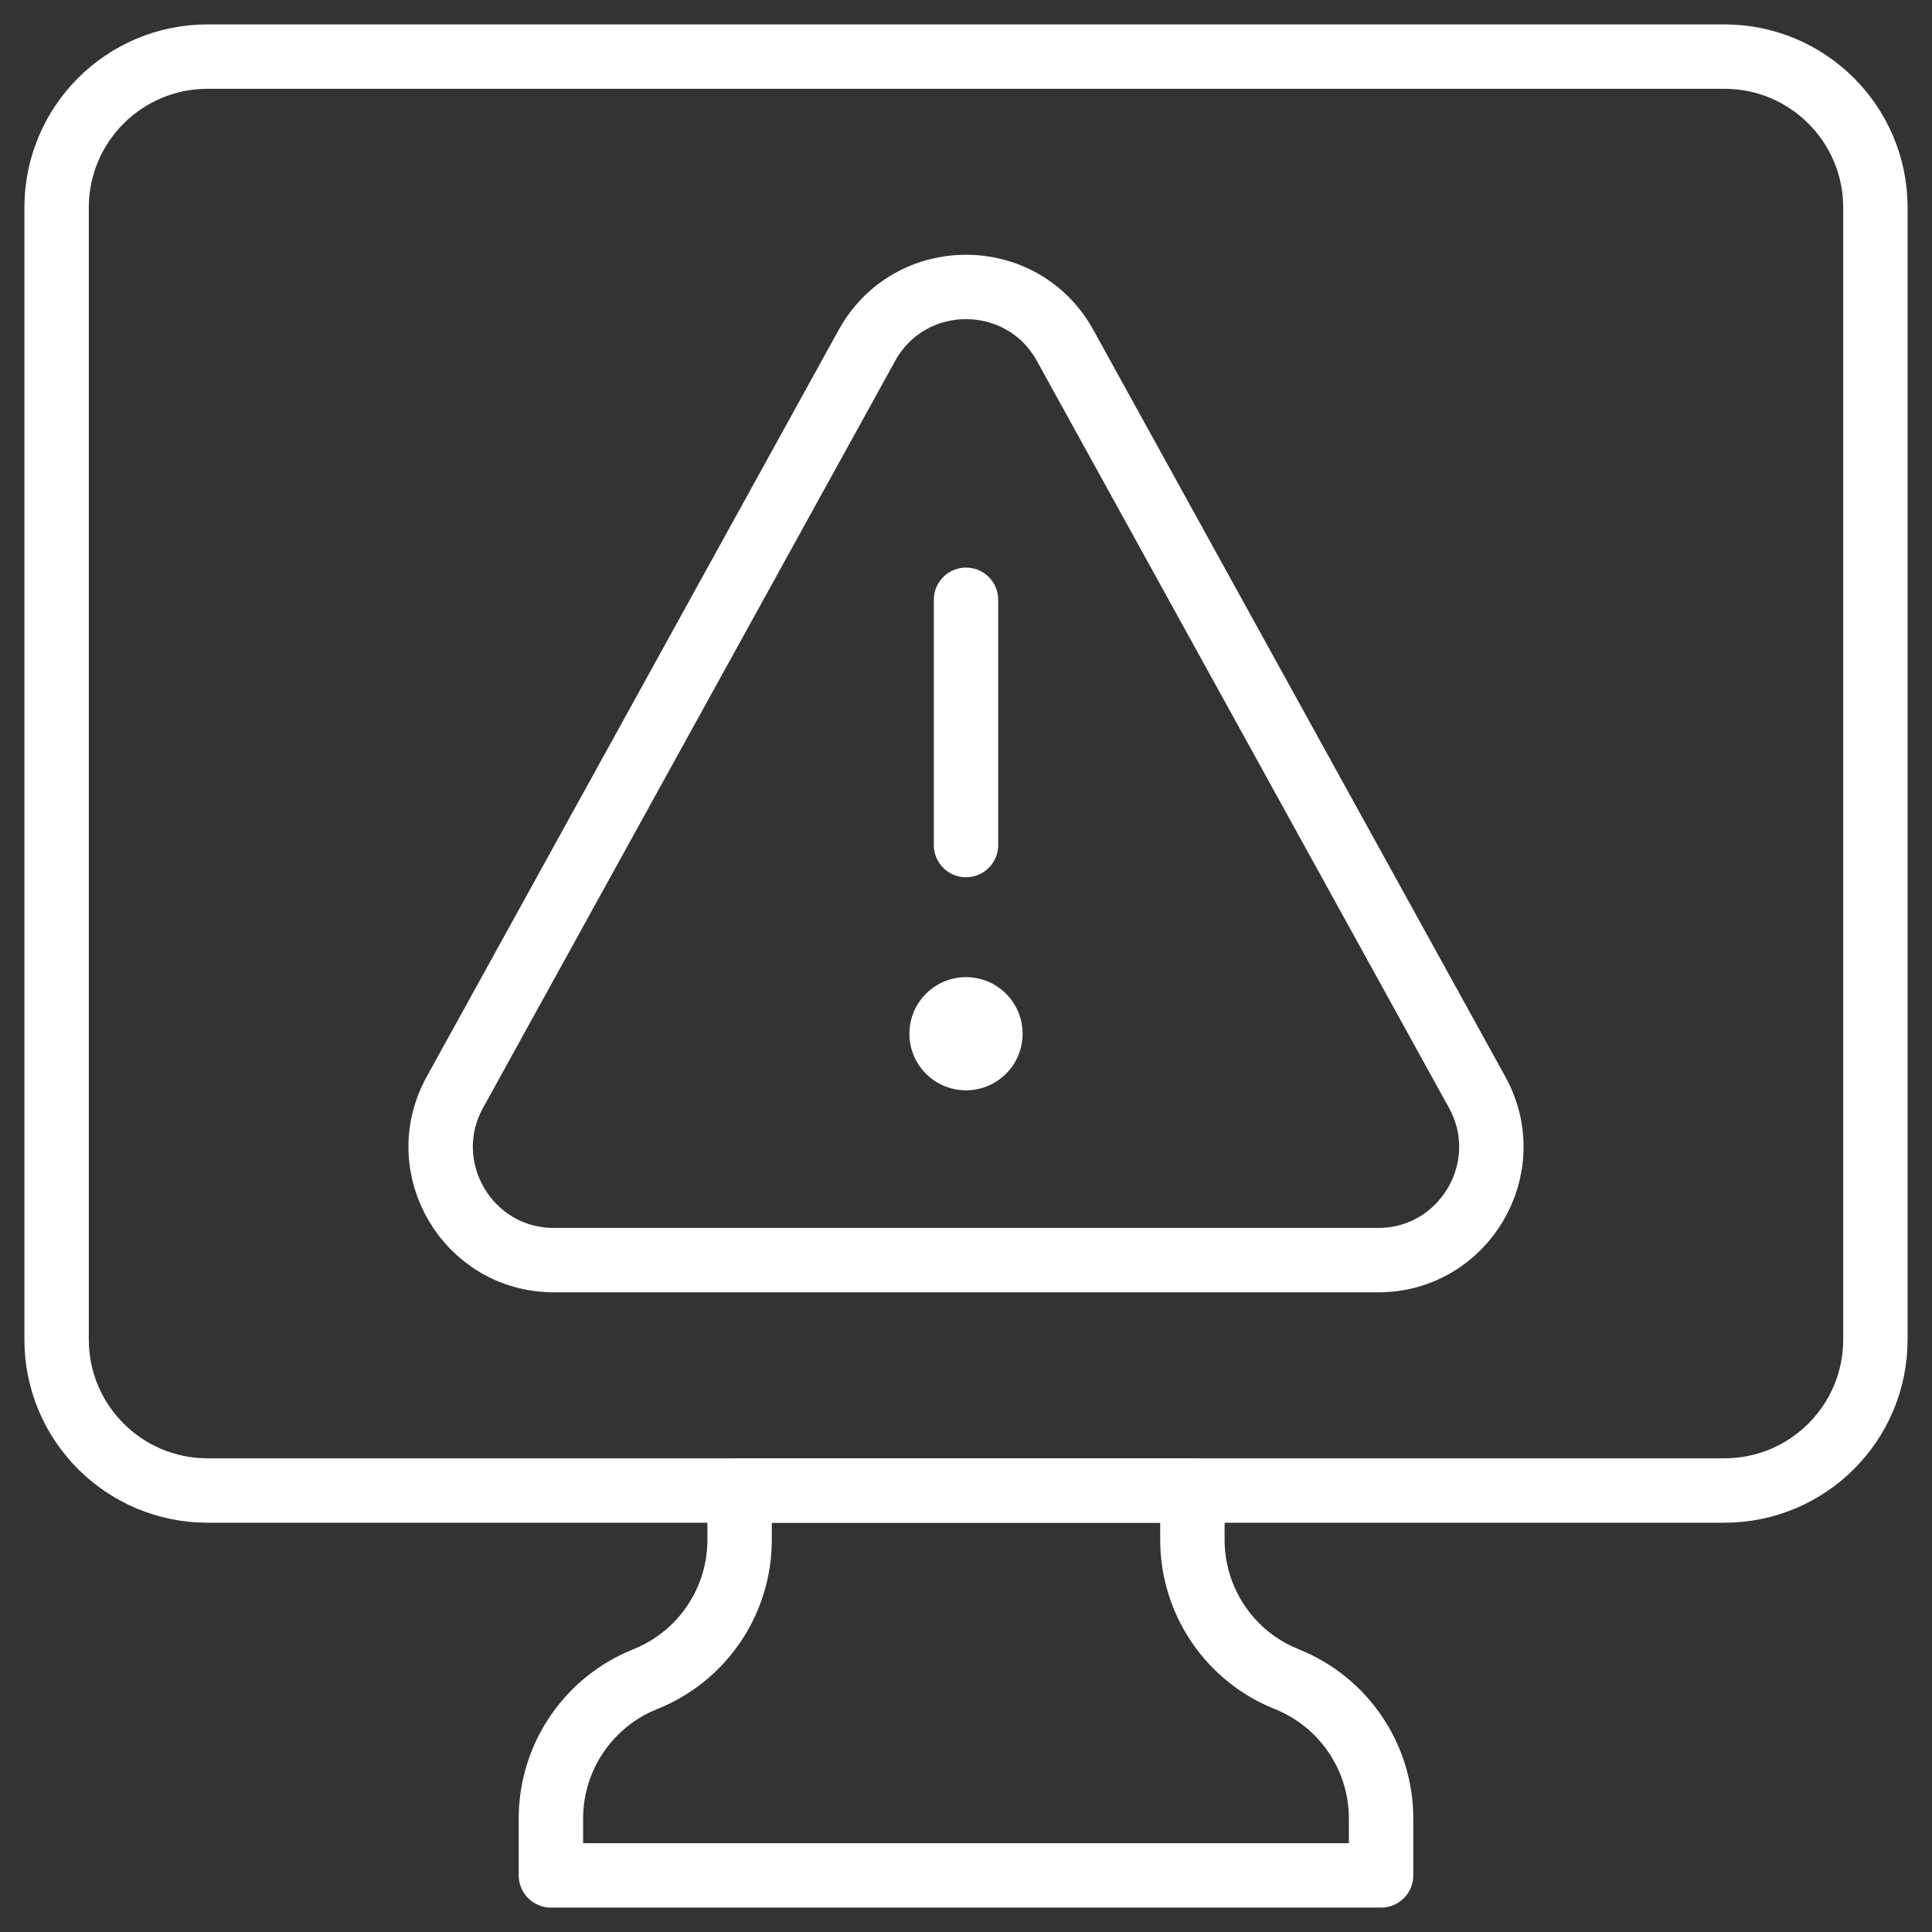 <svg width="60" height="60" viewBox="0 0 60 60" fill="none" xmlns="http://www.w3.org/2000/svg">
<rect x="0" y="0" width="60" height="60" fill="#333333" stroke="none"/>
<mask id="mask0_148_8272" style="mask-type:luminance" maskUnits="userSpaceOnUse" x="0" y="0" width="60" height="60">
<path d="M0 3.8147e-06H60V60H0V3.8147e-06Z" fill="white"/>
</mask>
<g mask="url(#mask0_148_8272)">
<path d="M33.079 10.729L45.874 33.921C47.166 36.264 45.471 39.135 42.796 39.135H17.205C14.529 39.135 12.834 36.264 14.127 33.921L26.922 10.729C28.259 8.306 31.742 8.306 33.079 10.729Z" stroke="white" stroke-width="2" stroke-miterlimit="10" stroke-linecap="round" stroke-linejoin="round"/>
<path d="M30 26.244V18.627" stroke="white" stroke-width="2" stroke-miterlimit="10" stroke-linecap="round" stroke-linejoin="round"/>
<path d="M6.445 1.758H53.555C56.144 1.758 58.242 3.857 58.242 6.445V41.602C58.242 44.19 56.144 46.289 53.555 46.289H6.445C3.856 46.289 1.758 44.19 1.758 41.602V6.445C1.758 3.857 3.856 1.758 6.445 1.758Z" stroke="white" stroke-width="2" stroke-miterlimit="10" stroke-linecap="round" stroke-linejoin="round"/>
<path d="M37.031 47.821V46.289H22.969V47.821C22.969 49.727 21.809 51.441 20.039 52.148C18.27 52.856 17.109 54.57 17.109 56.476V58.242H42.891V56.476C42.891 54.57 41.73 52.856 39.961 52.148C38.191 51.441 37.031 49.727 37.031 47.821Z" stroke="white" stroke-width="2" stroke-miterlimit="10" stroke-linecap="round" stroke-linejoin="round"/>
<path d="M31.758 32.103C31.758 33.074 30.971 33.861 30 33.861C29.029 33.861 28.242 33.074 28.242 32.103C28.242 31.133 29.029 30.346 30 30.346C30.971 30.346 31.758 31.133 31.758 32.103Z" fill="white"/>
</g>
</svg>
